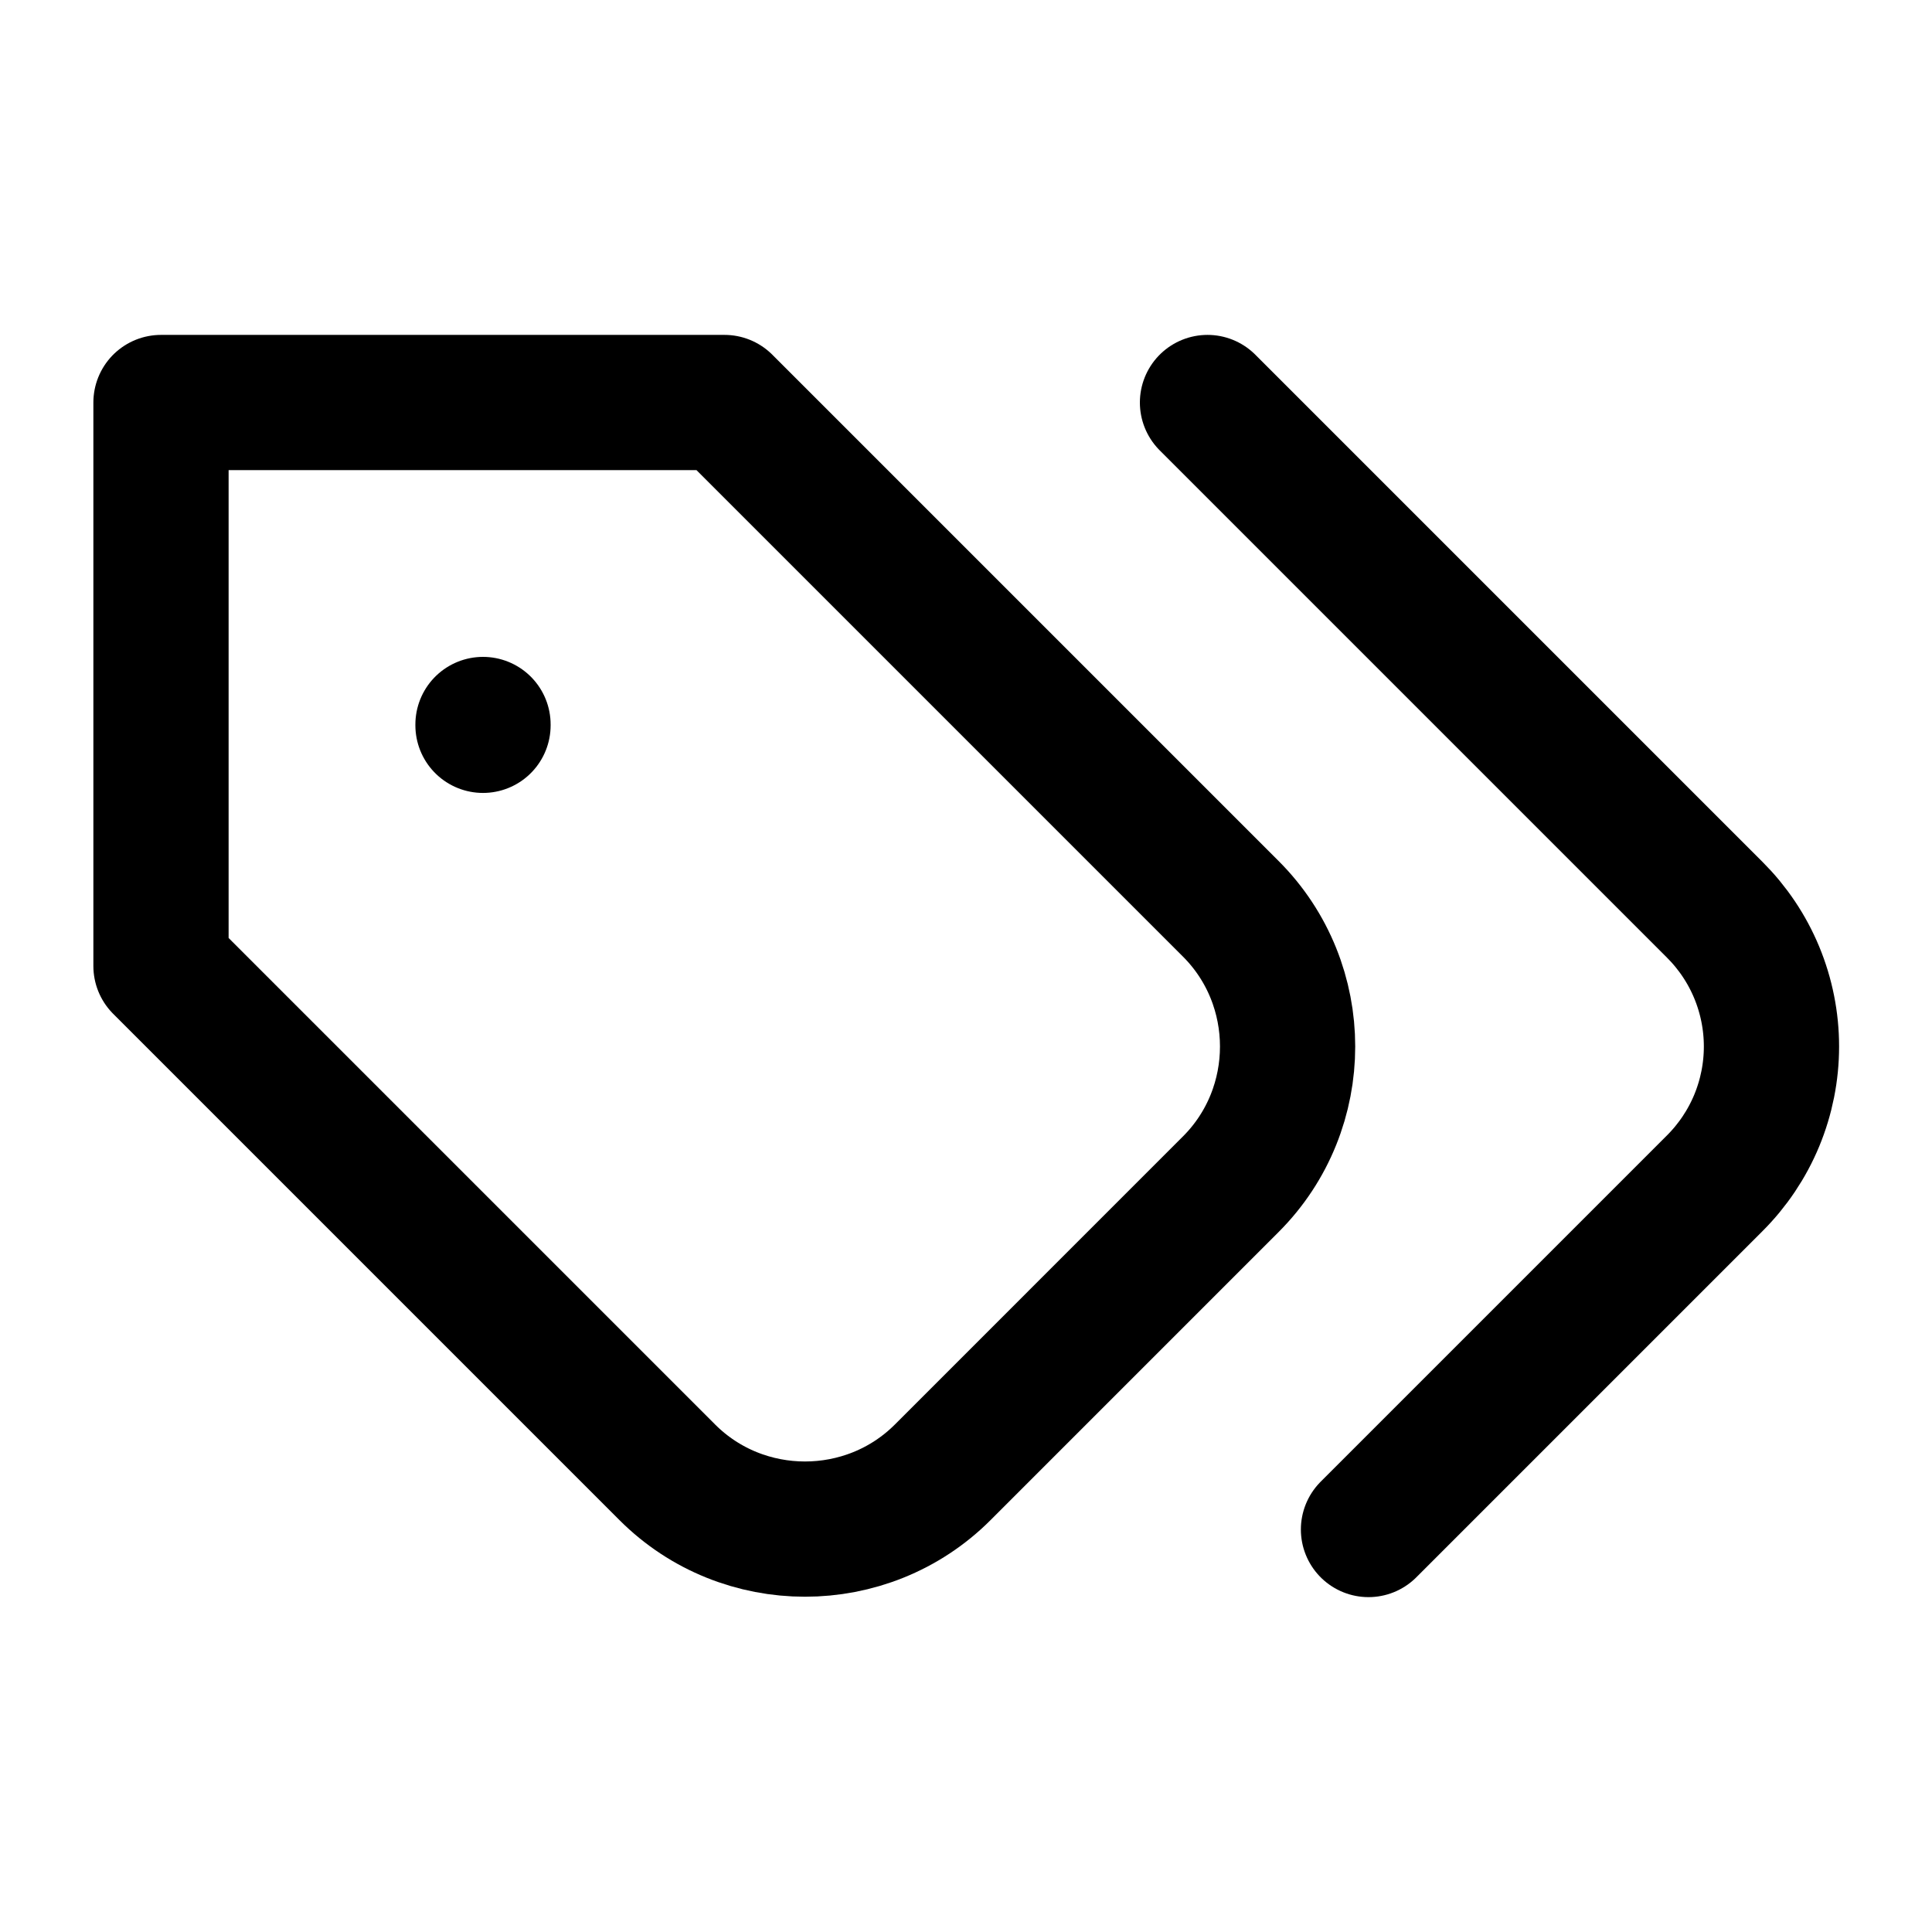 <?xml version="1.0" encoding="UTF-8"?>
<svg xmlns="http://www.w3.org/2000/svg" width="100" height="100" viewBox="0 0 100 100" fill="none">
  <path d="M37.5 20.834H8.333V50L34.542 76.209C38.458 80.125 44.875 80.125 48.792 76.209L63.708 61.292C67.625 57.375 67.625 50.959 63.708 47.042L37.5 20.834Z" stroke="black" stroke-width="7" stroke-linecap="round" stroke-linejoin="round"></path>
  <path d="M25 37.542V37.5" stroke="black" stroke-width="7" stroke-linecap="round" stroke-linejoin="round"></path>
  <path d="M62.5 20.834L88.75 47.084C89.682 48.013 90.422 49.116 90.927 50.332C91.431 51.548 91.691 52.851 91.691 54.167C91.691 55.483 91.431 56.786 90.927 58.002C90.422 59.217 89.682 60.321 88.75 61.25L70.833 79.167" stroke="black" stroke-width="7" stroke-linecap="round" stroke-linejoin="round"></path>
</svg>

